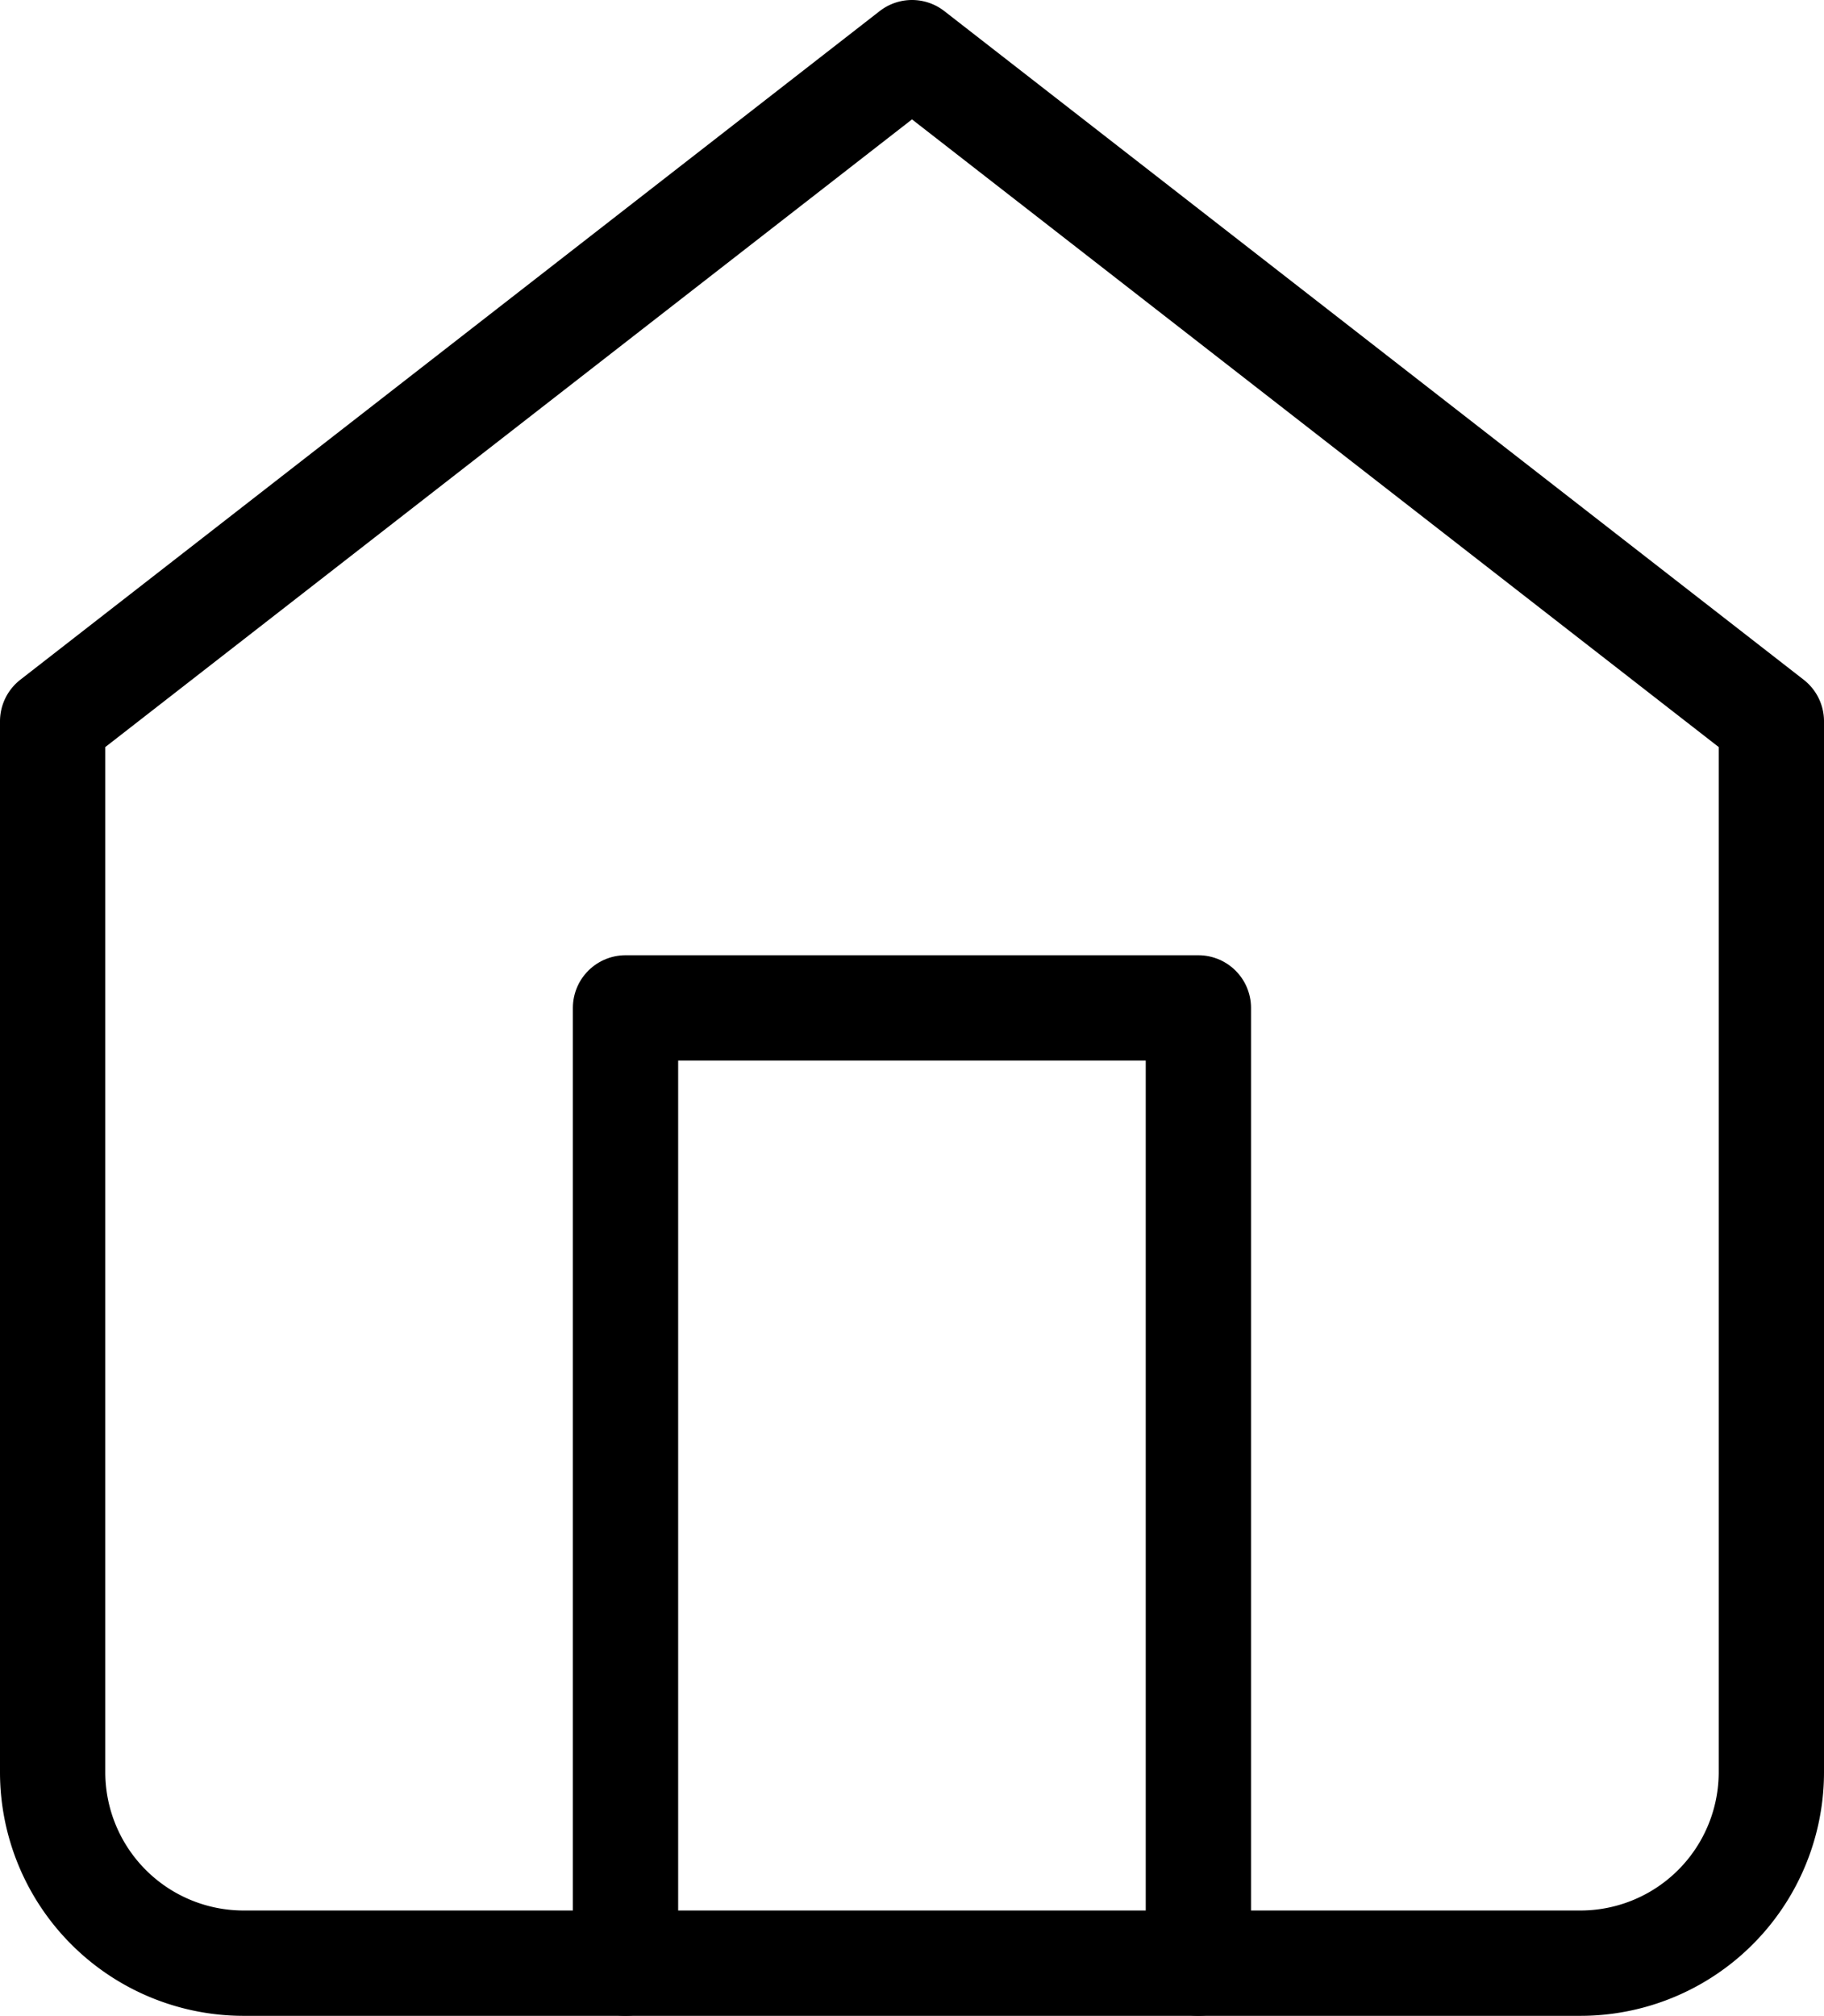 <svg xmlns="http://www.w3.org/2000/svg" width="17.324" height="19.138" viewBox="0 0 17.324 19.138">
  <g id="Group_271" data-name="Group 271" transform="translate(-383.5 -131.431)">
    <path id="Path_683" data-name="Path 683" d="M4.5,9.348,12.662,3l8.162,6.348v9.976a1.814,1.814,0,0,1-1.814,1.814H6.314A1.814,1.814,0,0,1,4.5,19.324Z" transform="translate(379.5 128.931)" fill="none" stroke="#000" stroke-linecap="round" stroke-linejoin="round" stroke-width="1"/>
    <path id="Path_684" data-name="Path 684" d="M13.5,27.069V18h5.441v9.069" transform="translate(375.941 123)" fill="none" stroke="#000" stroke-linecap="round" stroke-linejoin="round" stroke-width="1"/>
  </g>
</svg>
